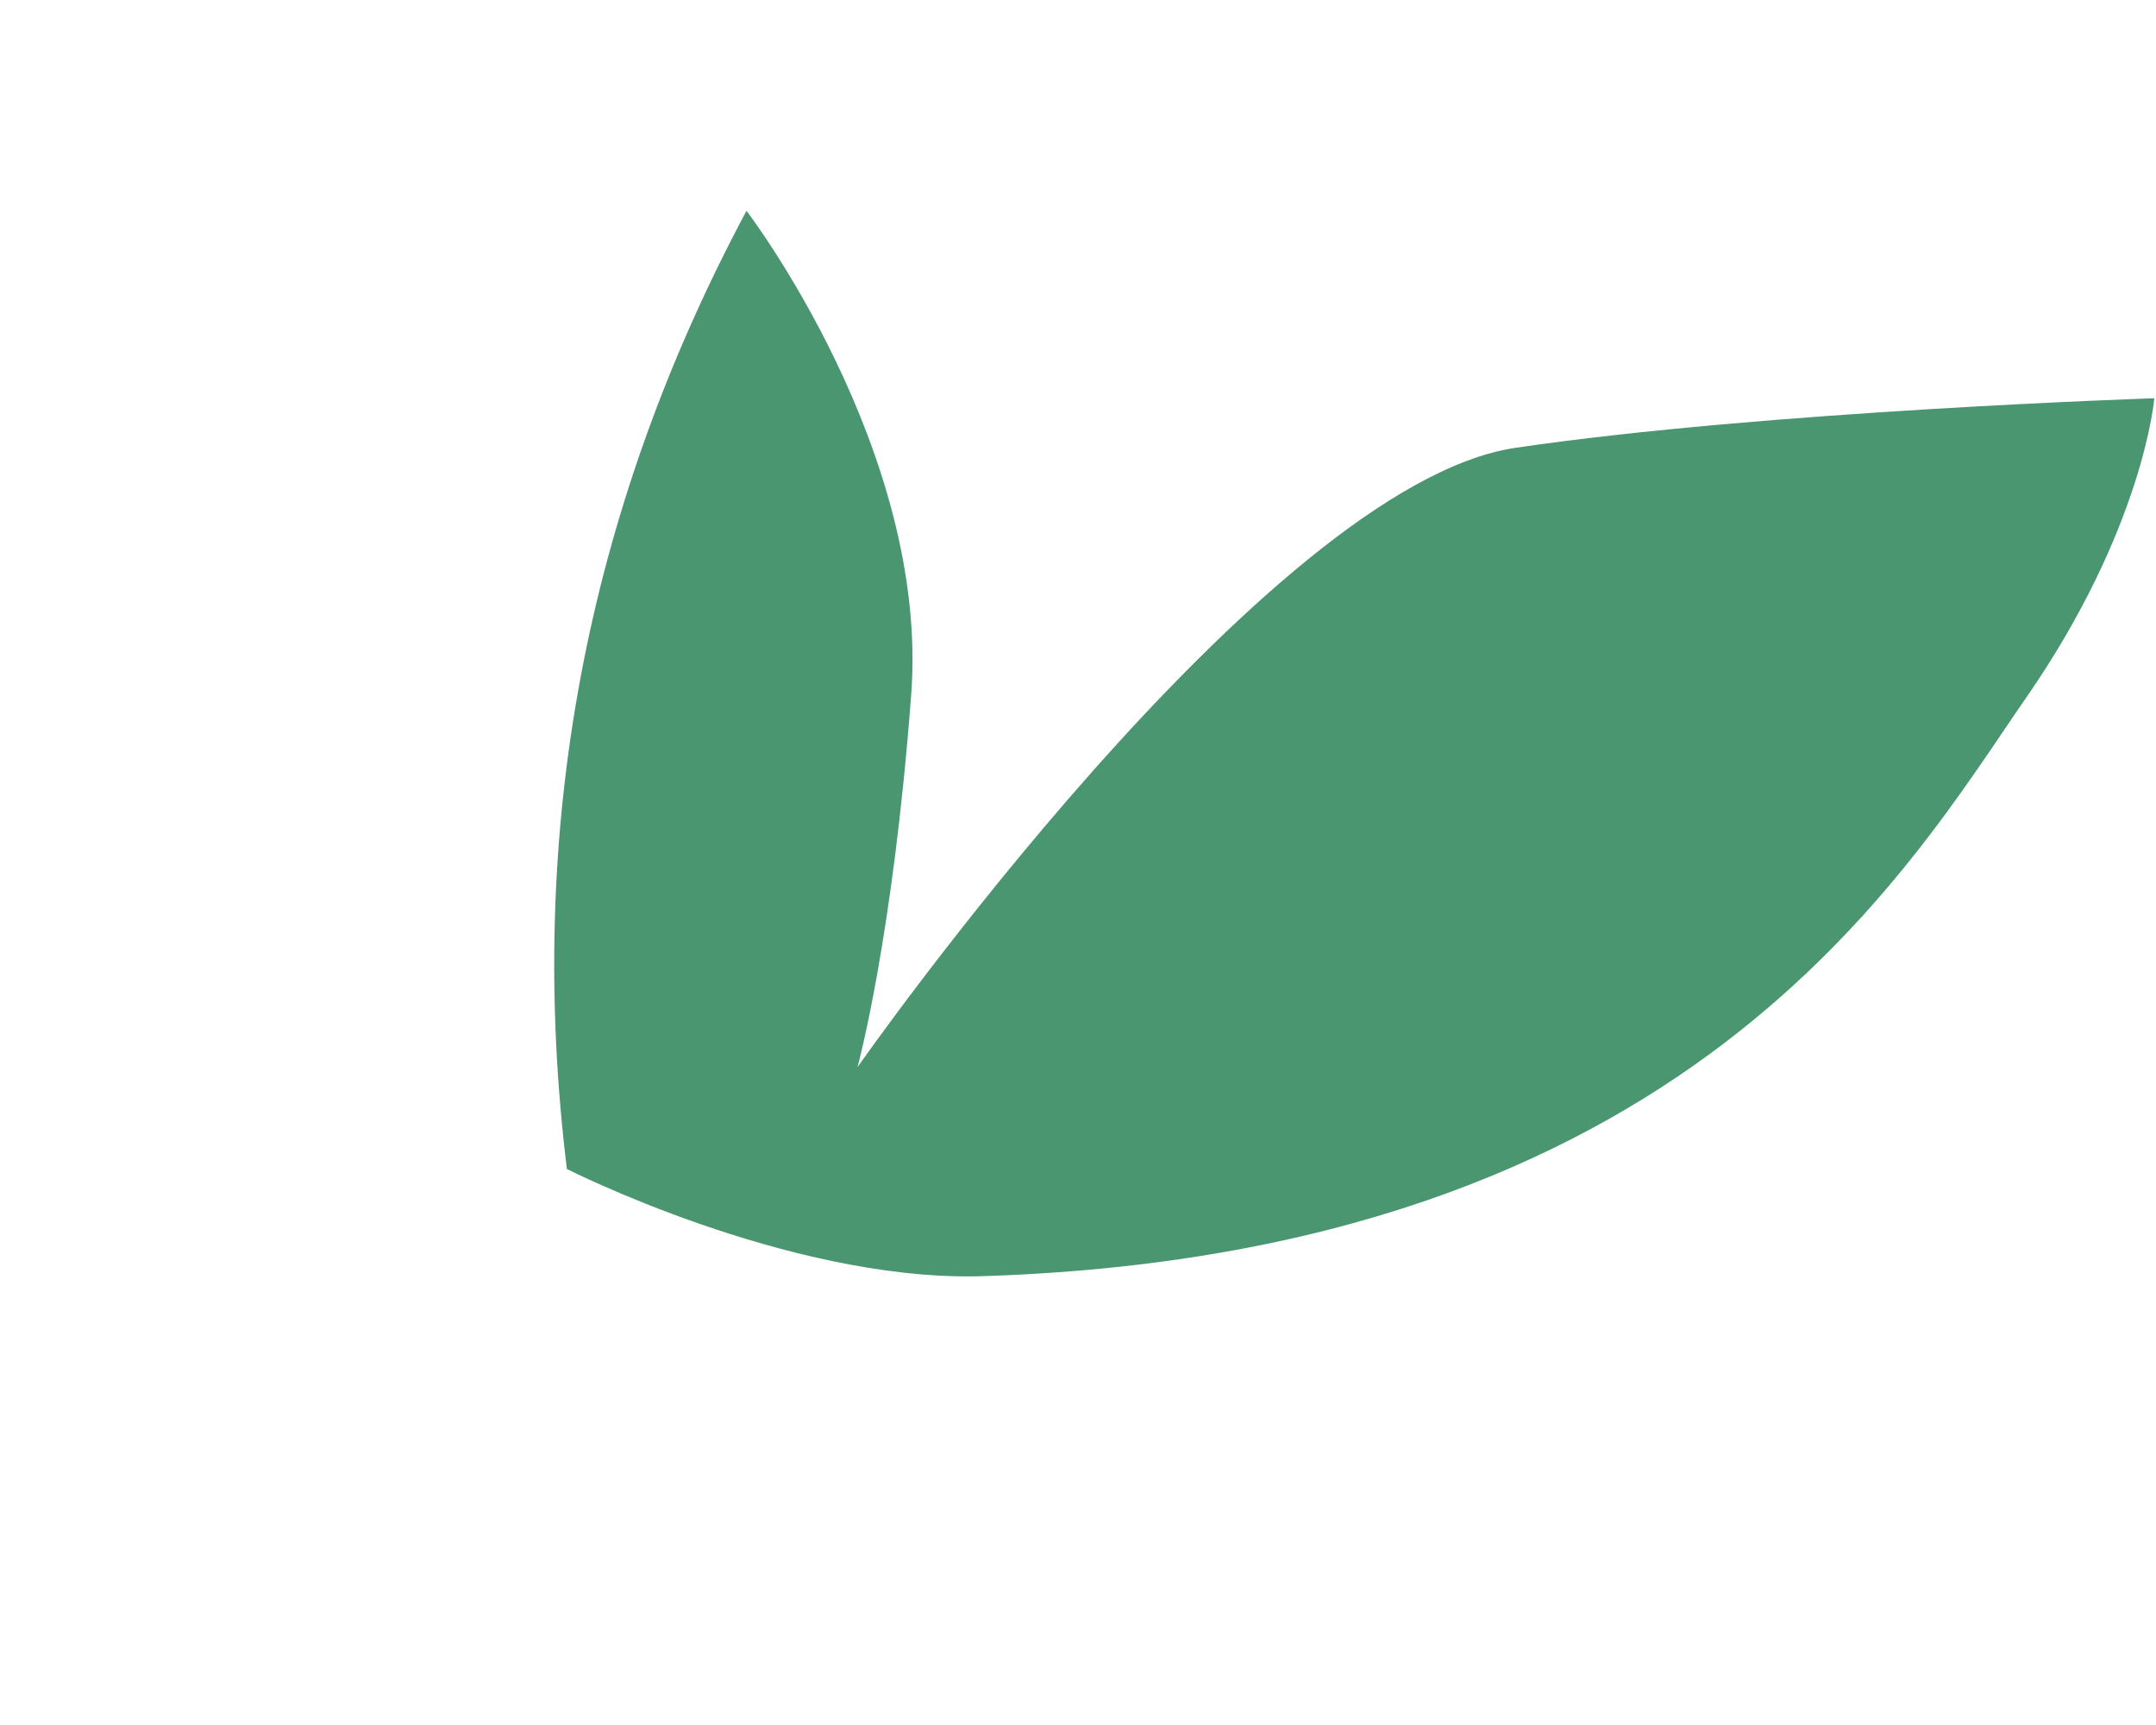 <svg xmlns="http://www.w3.org/2000/svg" xmlns:xlink="http://www.w3.org/1999/xlink" width="422.585" height="338.013" viewBox="0 0 422.585 338.013">
  <defs>
    <clipPath id="clip-path">
      <rect id="Rectangle_1623" data-name="Rectangle 1623" width="375.541" height="265.741" fill="none"/>
    </clipPath>
  </defs>
  <g id="Group_526" data-name="Group 526" transform="matrix(0.978, 0.208, -0.208, 0.978, 55.251, 0)">
    <g id="Group_9" data-name="Group 9" clip-path="url(#clip-path)">
      <path id="Path_1081" data-name="Path 1081" d="M320.875,62.734c-15.676,37.432-41.91,120.6-177.525,153.613-36.618,8.5-83.016-3.852-83.016-3.852Q27.8,118,55.7,21.47s44.859,38.417,51.3,85.994,4.905,73.645,4.905,73.645S166.264,52.828,212.871,35.524,333.276,0,333.276,0s3.275,25.3-12.4,62.733" transform="translate(41.98 0.001)" fill="#499670" fill-rule="evenodd"/>
    </g>
  </g>
</svg>
